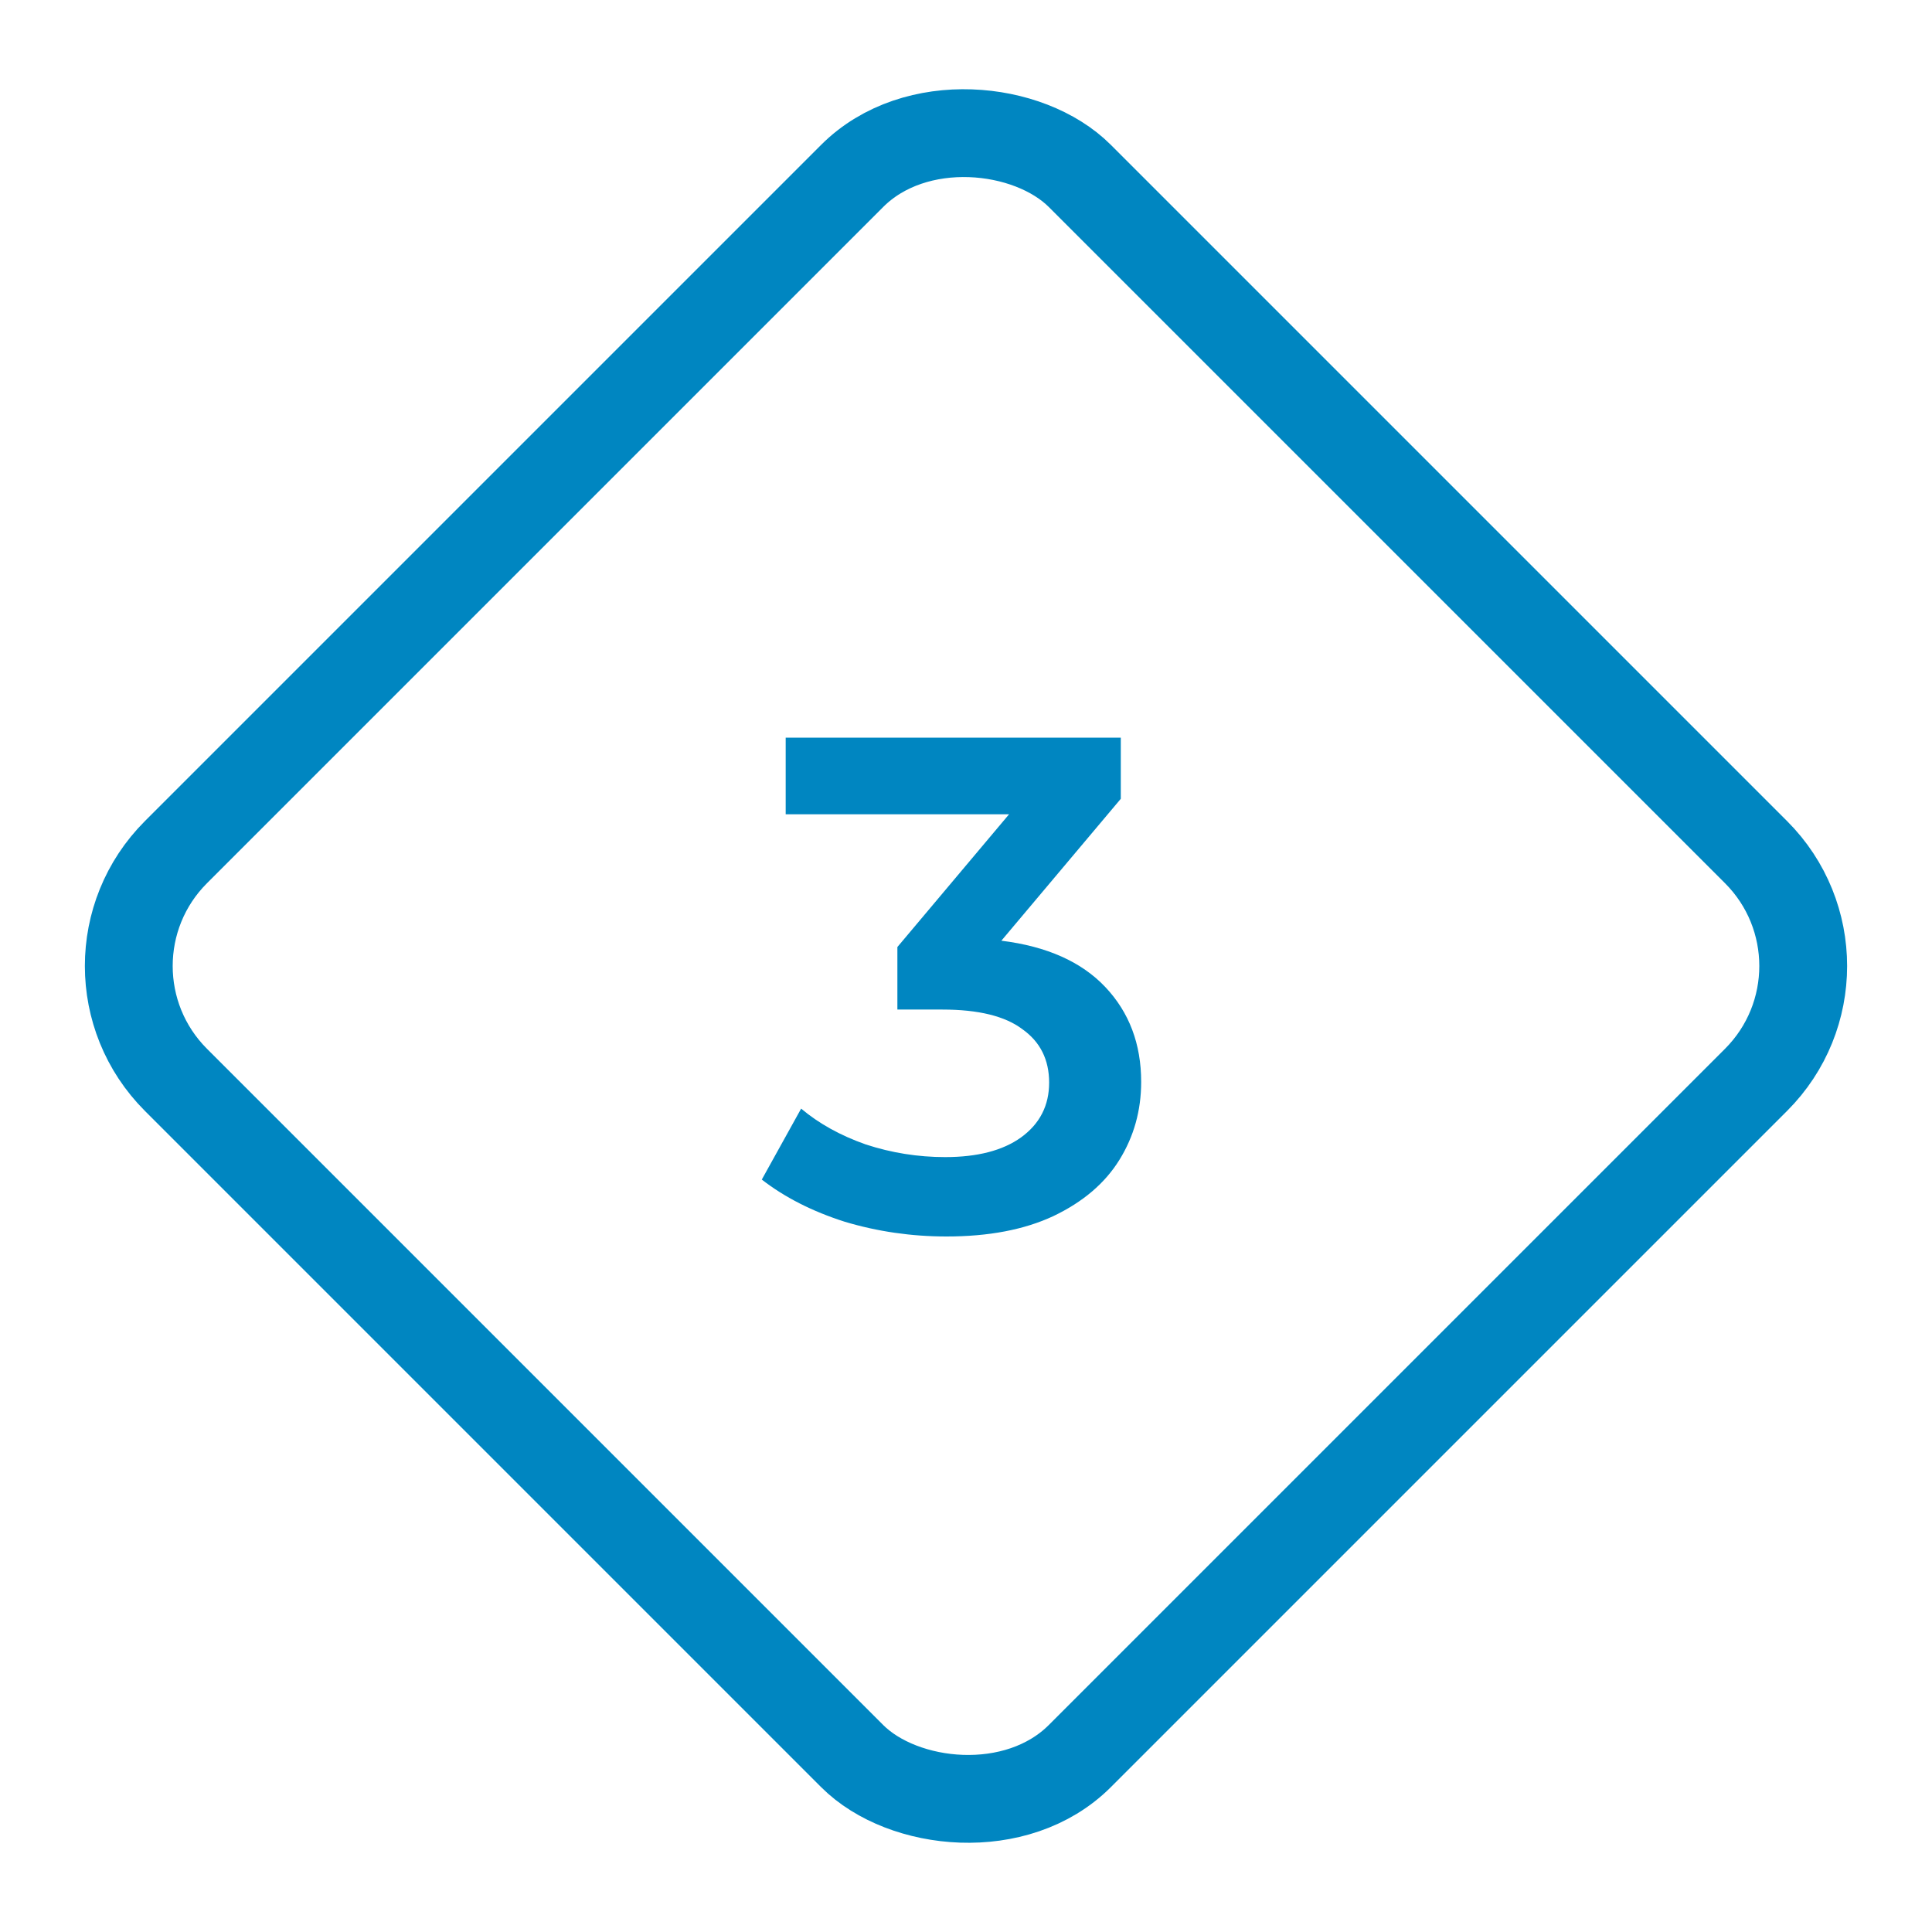 <svg width="66" height="66" viewBox="0 0 66 66" fill="none" xmlns="http://www.w3.org/2000/svg">
<rect x="2.121" y="33" width="43.669" height="43.669" rx="5.5" transform="rotate(-45 2.121 33)" stroke="#0086C1" stroke-width="3"/>
<path d="M34.208 32.136C35.76 32.328 36.944 32.856 37.76 33.72C38.576 34.584 38.984 35.664 38.984 36.96C38.984 37.936 38.736 38.824 38.24 39.624C37.744 40.424 36.992 41.064 35.984 41.544C34.992 42.008 33.776 42.24 32.336 42.24C31.136 42.24 29.976 42.072 28.856 41.736C27.752 41.384 26.808 40.904 26.024 40.296L27.368 37.872C27.976 38.384 28.712 38.792 29.576 39.096C30.456 39.384 31.36 39.528 32.288 39.528C33.392 39.528 34.256 39.304 34.88 38.856C35.52 38.392 35.84 37.768 35.84 36.984C35.84 36.2 35.536 35.592 34.928 35.16C34.336 34.712 33.424 34.488 32.192 34.488H30.656V32.352L34.472 27.816H26.84V25.2H38.288V27.288L34.208 32.136Z" fill="#0086C1"/>
</svg>
